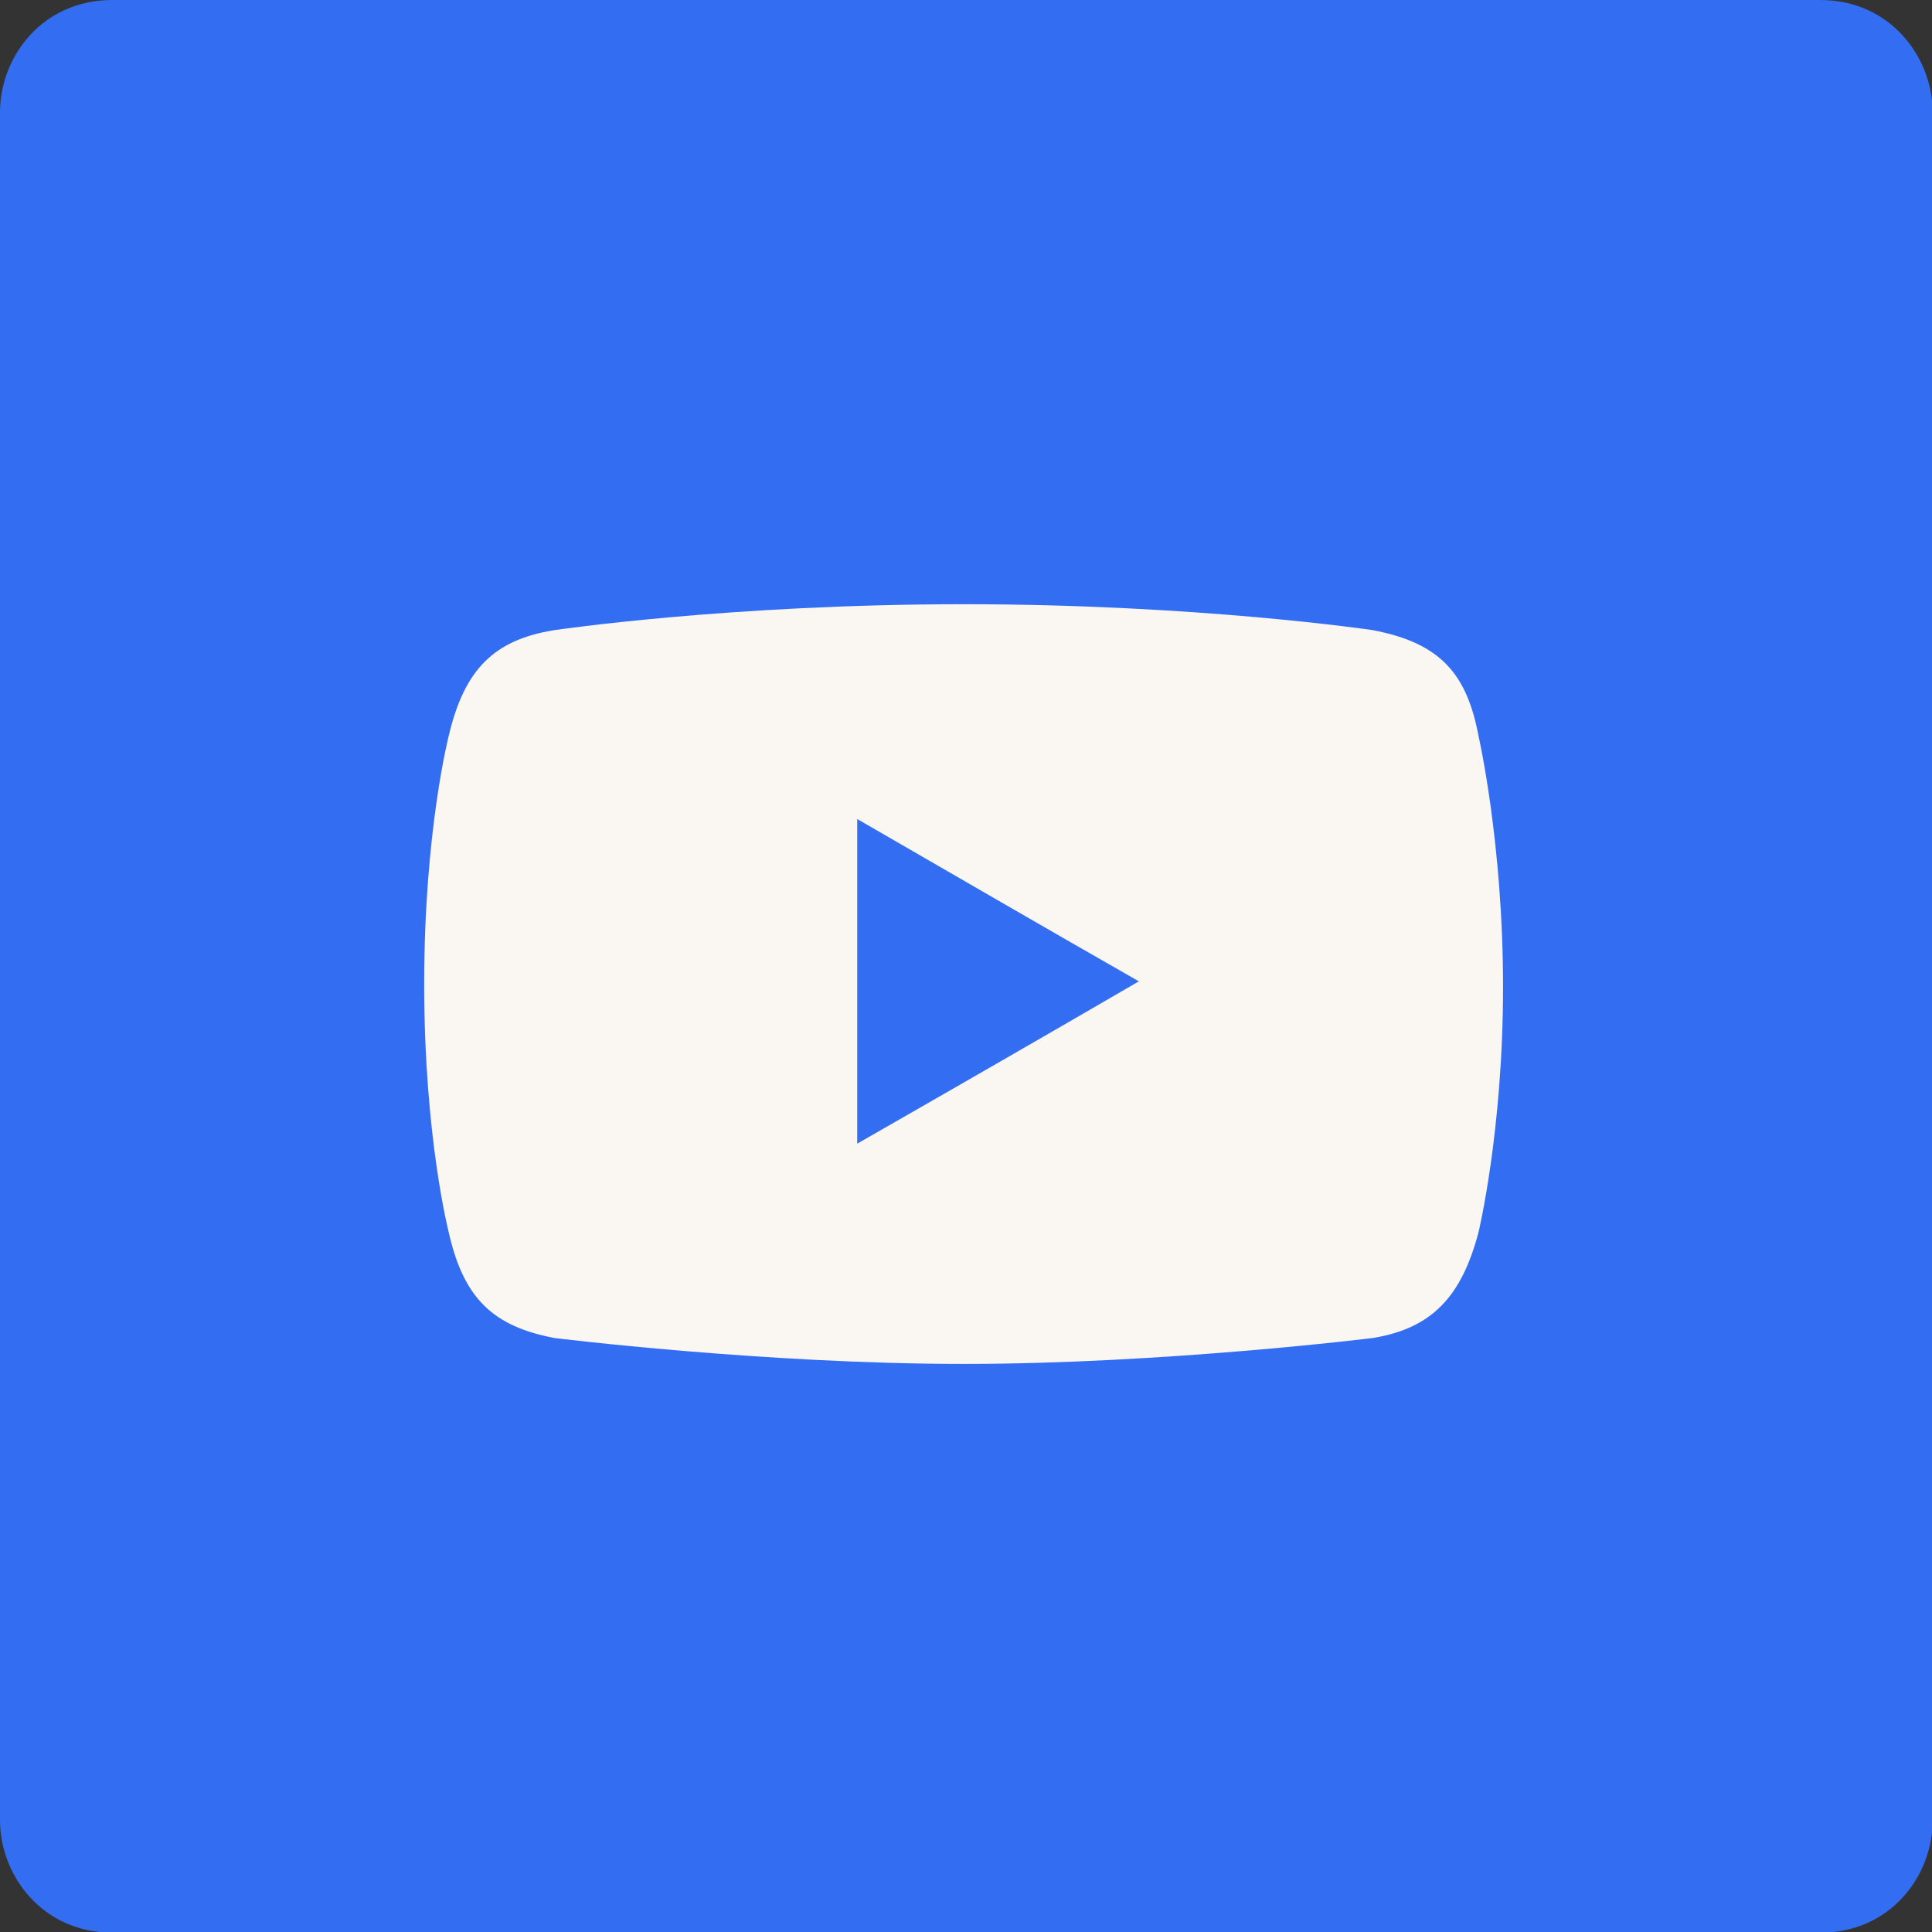 <?xml version="1.0" encoding="UTF-8"?>
<svg id="Capa_2" data-name="Capa 2" xmlns="http://www.w3.org/2000/svg" viewBox="0 0 28.33 28.33">
  <rect x="0" y="0" width="28.33" height="28.33" fill="#333333" stroke="none"/>
  <defs>
    <style>
      .cls-1 {
        fill: #faf6f1;
      }

      .cls-2 {
        fill: #336ef2;
      }
    </style>
  </defs>
  <g id="Capa_1-2" data-name="Capa 1">
    <g>
      <path class="cls-2" d="m26.68,0H1.65C.62,0,0,.83,0,1.65v25.04c0,.81.62,1.65,1.65,1.65h25.04c1.03,0,1.65-.83,1.65-1.65V1.65c0-.81-.62-1.65-1.65-1.65Z"/>
      <path class="cls-1" d="m21.68,10.79c-.17-.9-.55-1.36-1.55-1.55,0,0-2.56-.38-6-.38s-6,.38-6,.38c-.88.14-1.32.57-1.55,1.55,0,0-.36,1.4-.36,3.64s.36,3.64.36,3.64c.22.98.66,1.38,1.55,1.55,0,0,3.07.38,6,.38s6-.38,6-.38c.86-.14,1.3-.6,1.55-1.55,0,0,.36-1.49.36-3.6s-.36-3.68-.36-3.68Zm-9.11,5.99v-4.77c1.37.79,2.71,1.57,4.13,2.38-1.41.82-2.75,1.59-4.13,2.38Z"/>
    </g>
  </g>
</svg>